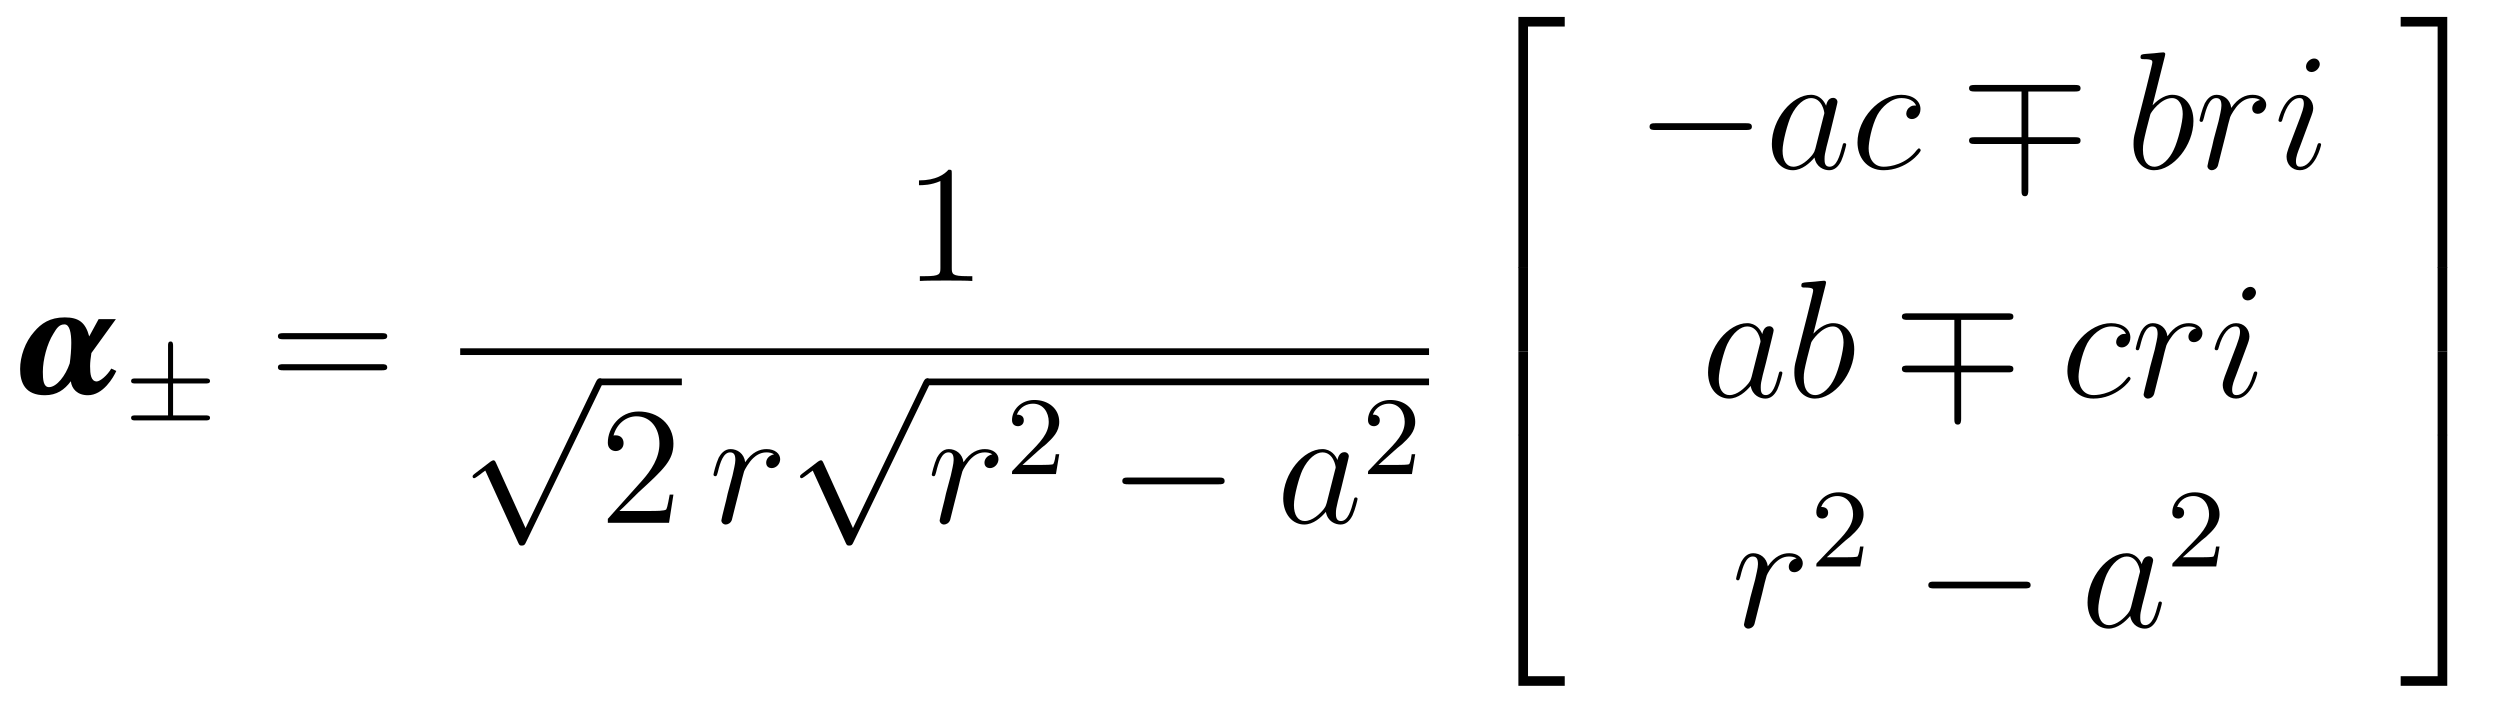 <?xml version="1.0" encoding="UTF-8"?>
<svg xmlns="http://www.w3.org/2000/svg" xmlns:xlink="http://www.w3.org/1999/xlink" viewBox="0 0 178.66 50.32" version="1.2">
<defs>
<g>
<symbol overflow="visible" id="glyph0-0">
<path style="stroke:none;" d=""/>
</symbol>
<symbol overflow="visible" id="glyph0-1">
<path style="stroke:none;" d="M 6.406 -0.859 C 6 -0.875 5.938 -1.375 5.938 -1.953 C 5.938 -2.25 5.984 -2.578 6.031 -2.891 L 7.781 -5.312 L 6.547 -5.312 L 5.875 -4.078 C 5.609 -5.078 5.125 -5.438 4.125 -5.438 C 3.062 -5.438 2.438 -5 1.938 -4.406 C 1.297 -3.688 0.938 -2.641 0.938 -1.75 C 0.938 -0.766 1.297 0.125 2.703 0.125 C 3.562 0.125 4.109 -0.266 4.562 -0.875 C 4.625 -0.328 5.031 0.125 5.781 0.125 C 6.875 0.125 7.609 -1.156 7.812 -1.609 L 7.453 -1.781 C 7.172 -1.297 6.656 -0.859 6.406 -0.859 Z M 4.484 -2.156 C 4.188 -1.266 3.547 -0.453 3 -0.453 C 2.594 -0.453 2.562 -1.016 2.562 -1.547 C 2.562 -2.406 2.859 -3.547 3.312 -4.266 C 3.547 -4.656 3.719 -4.938 4.109 -4.938 C 4.484 -4.938 4.594 -4.312 4.594 -3.609 C 4.594 -3.125 4.547 -2.594 4.484 -2.156 Z M 4.484 -2.156 "/>
</symbol>
<symbol overflow="visible" id="glyph1-0">
<path style="stroke:none;" d=""/>
</symbol>
<symbol overflow="visible" id="glyph1-1">
<path style="stroke:none;" d="M 3.469 -2.516 L 5.797 -2.516 C 5.922 -2.516 6.109 -2.516 6.109 -2.688 C 6.109 -2.875 5.922 -2.875 5.797 -2.875 L 3.469 -2.875 L 3.469 -5.188 C 3.469 -5.312 3.469 -5.516 3.297 -5.516 C 3.109 -5.516 3.109 -5.344 3.109 -5.219 L 3.109 -2.875 L 0.766 -2.875 C 0.641 -2.875 0.469 -2.875 0.469 -2.688 C 0.469 -2.516 0.641 -2.516 0.766 -2.516 L 3.109 -2.516 L 3.109 -0.234 L 0.766 -0.234 C 0.641 -0.234 0.469 -0.234 0.469 -0.062 C 0.469 0.125 0.641 0.125 0.766 0.125 L 5.797 0.125 C 5.922 0.125 6.109 0.125 6.109 -0.062 C 6.109 -0.234 5.922 -0.234 5.797 -0.234 L 3.469 -0.234 Z M 3.469 -2.516 "/>
</symbol>
<symbol overflow="visible" id="glyph2-0">
<path style="stroke:none;" d=""/>
</symbol>
<symbol overflow="visible" id="glyph2-1">
<path style="stroke:none;" d="M 8.062 -3.875 C 8.234 -3.875 8.453 -3.875 8.453 -4.094 C 8.453 -4.312 8.25 -4.312 8.062 -4.312 L 1.031 -4.312 C 0.859 -4.312 0.641 -4.312 0.641 -4.094 C 0.641 -3.875 0.844 -3.875 1.031 -3.875 Z M 8.062 -1.656 C 8.234 -1.656 8.453 -1.656 8.453 -1.859 C 8.453 -2.094 8.25 -2.094 8.062 -2.094 L 1.031 -2.094 C 0.859 -2.094 0.641 -2.094 0.641 -1.875 C 0.641 -1.656 0.844 -1.656 1.031 -1.656 Z M 8.062 -1.656 "/>
</symbol>
<symbol overflow="visible" id="glyph2-2">
<path style="stroke:none;" d="M 3.438 -7.656 C 3.438 -7.938 3.438 -7.953 3.203 -7.953 C 2.922 -7.625 2.312 -7.188 1.094 -7.188 L 1.094 -6.844 C 1.359 -6.844 1.953 -6.844 2.625 -7.141 L 2.625 -0.922 C 2.625 -0.484 2.578 -0.344 1.531 -0.344 L 1.156 -0.344 L 1.156 0 C 1.484 -0.031 2.641 -0.031 3.031 -0.031 C 3.438 -0.031 4.578 -0.031 4.906 0 L 4.906 -0.344 L 4.531 -0.344 C 3.484 -0.344 3.438 -0.484 3.438 -0.922 Z M 3.438 -7.656 "/>
</symbol>
<symbol overflow="visible" id="glyph2-3">
<path style="stroke:none;" d="M 5.266 -2.016 L 5 -2.016 C 4.953 -1.812 4.859 -1.141 4.75 -0.953 C 4.656 -0.844 3.984 -0.844 3.625 -0.844 L 1.406 -0.844 C 1.734 -1.125 2.469 -1.891 2.766 -2.172 C 4.594 -3.844 5.266 -4.469 5.266 -5.656 C 5.266 -7.031 4.172 -7.953 2.781 -7.953 C 1.406 -7.953 0.578 -6.766 0.578 -5.734 C 0.578 -5.125 1.109 -5.125 1.141 -5.125 C 1.406 -5.125 1.703 -5.312 1.703 -5.688 C 1.703 -6.031 1.484 -6.25 1.141 -6.25 C 1.047 -6.25 1.016 -6.25 0.984 -6.234 C 1.203 -7.047 1.859 -7.609 2.625 -7.609 C 3.641 -7.609 4.266 -6.75 4.266 -5.656 C 4.266 -4.641 3.688 -3.75 3 -2.984 L 0.578 -0.281 L 0.578 0 L 4.953 0 Z M 5.266 -2.016 "/>
</symbol>
<symbol overflow="visible" id="glyph3-0">
<path style="stroke:none;" d=""/>
</symbol>
<symbol overflow="visible" id="glyph3-1">
<path style="stroke:none;" d="M 4.656 10.219 L 2.547 5.562 C 2.469 5.375 2.406 5.375 2.359 5.375 C 2.359 5.375 2.297 5.375 2.156 5.469 L 1.031 6.328 C 0.875 6.453 0.875 6.484 0.875 6.531 C 0.875 6.594 0.906 6.656 0.984 6.656 C 1.062 6.656 1.266 6.484 1.406 6.391 C 1.469 6.328 1.656 6.203 1.781 6.109 L 4.141 11.281 C 4.219 11.469 4.281 11.469 4.391 11.469 C 4.562 11.469 4.609 11.406 4.688 11.234 L 10.109 0 C 10.203 -0.172 10.203 -0.219 10.203 -0.234 C 10.203 -0.359 10.094 -0.484 9.953 -0.484 C 9.859 -0.484 9.781 -0.422 9.688 -0.234 Z M 4.656 10.219 "/>
</symbol>
<symbol overflow="visible" id="glyph3-2">
<path style="stroke:none;" d="M 7.875 -2.75 C 8.078 -2.75 8.297 -2.75 8.297 -2.984 C 8.297 -3.234 8.078 -3.234 7.875 -3.234 L 1.406 -3.234 C 1.203 -3.234 0.984 -3.234 0.984 -2.984 C 0.984 -2.75 1.203 -2.75 1.406 -2.75 Z M 7.875 -2.75 "/>
</symbol>
<symbol overflow="visible" id="glyph3-3">
<path style="stroke:none;" d="M 4.891 -1.75 L 8.219 -1.75 C 8.422 -1.75 8.625 -1.75 8.625 -2 C 8.625 -2.234 8.422 -2.234 8.219 -2.234 L 4.891 -2.234 L 4.891 -5.5 L 8.219 -5.5 C 8.422 -5.5 8.625 -5.5 8.625 -5.734 C 8.625 -5.969 8.422 -5.969 8.219 -5.969 L 1.078 -5.969 C 0.875 -5.969 0.656 -5.969 0.656 -5.734 C 0.656 -5.5 0.875 -5.5 1.078 -5.5 L 4.406 -5.5 L 4.406 -2.234 L 1.078 -2.234 C 0.875 -2.234 0.656 -2.234 0.656 -2 C 0.656 -1.75 0.875 -1.75 1.078 -1.75 L 4.406 -1.75 L 4.406 1.578 C 4.406 1.766 4.406 1.984 4.656 1.984 C 4.891 1.984 4.891 1.719 4.891 1.547 Z M 4.891 -1.75 "/>
</symbol>
<symbol overflow="visible" id="glyph4-0">
<path style="stroke:none;" d=""/>
</symbol>
<symbol overflow="visible" id="glyph4-1">
<path style="stroke:none;" d="M 4.656 -4.891 C 4.281 -4.812 4.094 -4.547 4.094 -4.297 C 4.094 -4 4.312 -3.906 4.484 -3.906 C 4.812 -3.906 5.094 -4.203 5.094 -4.547 C 5.094 -4.938 4.719 -5.266 4.125 -5.266 C 3.641 -5.266 3.094 -5.062 2.594 -4.328 C 2.516 -4.953 2.031 -5.266 1.547 -5.266 C 1.094 -5.266 0.844 -4.906 0.703 -4.656 C 0.5 -4.219 0.328 -3.5 0.328 -3.438 C 0.328 -3.391 0.375 -3.328 0.453 -3.328 C 0.547 -3.328 0.562 -3.344 0.641 -3.625 C 0.812 -4.344 1.047 -5.031 1.516 -5.031 C 1.812 -5.031 1.891 -4.828 1.891 -4.484 C 1.891 -4.219 1.766 -3.75 1.688 -3.375 L 1.344 -2.094 C 1.297 -1.859 1.172 -1.328 1.109 -1.109 C 1.031 -0.797 0.891 -0.234 0.891 -0.172 C 0.891 -0.016 1.031 0.125 1.203 0.125 C 1.344 0.125 1.562 0.031 1.641 -0.203 C 1.672 -0.297 2.109 -2.109 2.188 -2.375 C 2.25 -2.641 2.312 -2.891 2.375 -3.156 C 2.422 -3.328 2.469 -3.516 2.516 -3.672 C 2.547 -3.781 2.875 -4.359 3.172 -4.625 C 3.312 -4.75 3.625 -5.031 4.109 -5.031 C 4.297 -5.031 4.5 -5 4.656 -4.891 Z M 4.656 -4.891 "/>
</symbol>
<symbol overflow="visible" id="glyph4-2">
<path style="stroke:none;" d="M 3.594 -1.422 C 3.531 -1.219 3.531 -1.188 3.375 -0.969 C 3.109 -0.641 2.578 -0.125 2.016 -0.125 C 1.531 -0.125 1.25 -0.562 1.25 -1.266 C 1.25 -1.922 1.625 -3.266 1.859 -3.766 C 2.266 -4.609 2.828 -5.031 3.281 -5.031 C 4.078 -5.031 4.234 -4.047 4.234 -3.953 C 4.234 -3.938 4.203 -3.797 4.188 -3.766 Z M 4.359 -4.484 C 4.234 -4.797 3.906 -5.266 3.281 -5.266 C 1.938 -5.266 0.484 -3.531 0.484 -1.75 C 0.484 -0.578 1.172 0.125 1.984 0.125 C 2.641 0.125 3.203 -0.391 3.531 -0.781 C 3.656 -0.078 4.219 0.125 4.578 0.125 C 4.938 0.125 5.219 -0.094 5.438 -0.531 C 5.625 -0.938 5.797 -1.656 5.797 -1.703 C 5.797 -1.766 5.75 -1.812 5.672 -1.812 C 5.562 -1.812 5.562 -1.75 5.516 -1.578 C 5.328 -0.875 5.109 -0.125 4.609 -0.125 C 4.266 -0.125 4.25 -0.438 4.25 -0.672 C 4.25 -0.938 4.281 -1.078 4.391 -1.547 C 4.469 -1.844 4.531 -2.109 4.625 -2.453 C 5.062 -4.25 5.172 -4.672 5.172 -4.75 C 5.172 -4.906 5.047 -5.047 4.859 -5.047 C 4.484 -5.047 4.391 -4.625 4.359 -4.484 Z M 4.359 -4.484 "/>
</symbol>
<symbol overflow="visible" id="glyph4-3">
<path style="stroke:none;" d="M 4.672 -4.5 C 4.453 -4.5 4.344 -4.5 4.172 -4.344 C 4.094 -4.297 3.969 -4.109 3.969 -3.922 C 3.969 -3.688 4.141 -3.531 4.375 -3.531 C 4.656 -3.531 4.984 -3.781 4.984 -4.25 C 4.984 -4.828 4.438 -5.266 3.609 -5.266 C 2.047 -5.266 0.484 -3.562 0.484 -1.859 C 0.484 -0.828 1.125 0.125 2.344 0.125 C 3.969 0.125 5 -1.141 5 -1.297 C 5 -1.375 4.922 -1.438 4.875 -1.438 C 4.844 -1.438 4.828 -1.422 4.719 -1.312 C 3.953 -0.297 2.828 -0.125 2.359 -0.125 C 1.547 -0.125 1.281 -0.844 1.281 -1.438 C 1.281 -1.859 1.484 -3.016 1.906 -3.828 C 2.219 -4.391 2.875 -5.031 3.625 -5.031 C 3.781 -5.031 4.438 -5.016 4.672 -4.5 Z M 4.672 -4.5 "/>
</symbol>
<symbol overflow="visible" id="glyph4-4">
<path style="stroke:none;" d="M 2.766 -8 C 2.766 -8.047 2.797 -8.109 2.797 -8.172 C 2.797 -8.297 2.672 -8.297 2.656 -8.297 C 2.641 -8.297 2.219 -8.266 2 -8.234 C 1.797 -8.219 1.609 -8.203 1.406 -8.188 C 1.109 -8.156 1.031 -8.156 1.031 -7.938 C 1.031 -7.812 1.141 -7.812 1.266 -7.812 C 1.875 -7.812 1.875 -7.703 1.875 -7.594 C 1.875 -7.5 1.781 -7.156 1.734 -6.938 L 1.453 -5.797 C 1.328 -5.312 0.641 -2.609 0.594 -2.391 C 0.531 -2.094 0.531 -1.891 0.531 -1.734 C 0.531 -0.516 1.219 0.125 2 0.125 C 3.375 0.125 4.812 -1.656 4.812 -3.391 C 4.812 -4.5 4.203 -5.266 3.297 -5.266 C 2.672 -5.266 2.109 -4.75 1.891 -4.516 Z M 2.016 -0.125 C 1.625 -0.125 1.203 -0.406 1.203 -1.344 C 1.203 -1.734 1.25 -1.953 1.453 -2.797 C 1.5 -2.953 1.688 -3.719 1.734 -3.875 C 1.75 -3.969 2.469 -5.031 3.281 -5.031 C 3.797 -5.031 4.047 -4.5 4.047 -3.891 C 4.047 -3.312 3.703 -1.953 3.406 -1.344 C 3.109 -0.688 2.562 -0.125 2.016 -0.125 Z M 2.016 -0.125 "/>
</symbol>
<symbol overflow="visible" id="glyph4-5">
<path style="stroke:none;" d="M 3.375 -1.703 C 3.375 -1.766 3.328 -1.812 3.266 -1.812 C 3.156 -1.812 3.141 -1.781 3.078 -1.578 C 2.766 -0.484 2.281 -0.125 1.891 -0.125 C 1.75 -0.125 1.578 -0.156 1.578 -0.516 C 1.578 -0.844 1.719 -1.188 1.859 -1.547 L 2.688 -3.781 C 2.719 -3.875 2.812 -4.094 2.812 -4.312 C 2.812 -4.812 2.453 -5.266 1.859 -5.266 C 0.766 -5.266 0.328 -3.531 0.328 -3.438 C 0.328 -3.391 0.375 -3.328 0.453 -3.328 C 0.562 -3.328 0.578 -3.375 0.625 -3.547 C 0.906 -4.547 1.359 -5.031 1.828 -5.031 C 1.938 -5.031 2.141 -5.016 2.141 -4.641 C 2.141 -4.328 1.984 -3.938 1.891 -3.672 L 1.047 -1.453 C 0.984 -1.25 0.906 -1.062 0.906 -0.844 C 0.906 -0.312 1.281 0.125 1.859 0.125 C 2.953 0.125 3.375 -1.625 3.375 -1.703 Z M 3.281 -7.453 C 3.281 -7.641 3.141 -7.859 2.875 -7.859 C 2.609 -7.859 2.297 -7.594 2.297 -7.281 C 2.297 -6.984 2.547 -6.891 2.688 -6.891 C 3.016 -6.891 3.281 -7.203 3.281 -7.453 Z M 3.281 -7.453 "/>
</symbol>
<symbol overflow="visible" id="glyph5-0">
<path style="stroke:none;" d=""/>
</symbol>
<symbol overflow="visible" id="glyph5-1">
<path style="stroke:none;" d="M 2.25 -1.625 C 2.375 -1.75 2.703 -2.016 2.844 -2.125 C 3.328 -2.578 3.797 -3.016 3.797 -3.734 C 3.797 -4.688 3 -5.297 2.016 -5.297 C 1.047 -5.297 0.422 -4.578 0.422 -3.859 C 0.422 -3.469 0.734 -3.422 0.844 -3.422 C 1.016 -3.422 1.266 -3.531 1.266 -3.844 C 1.266 -4.25 0.859 -4.25 0.766 -4.25 C 1 -4.844 1.531 -5.031 1.922 -5.031 C 2.656 -5.031 3.047 -4.406 3.047 -3.734 C 3.047 -2.906 2.469 -2.297 1.516 -1.344 L 0.516 -0.297 C 0.422 -0.219 0.422 -0.203 0.422 0 L 3.562 0 L 3.797 -1.422 L 3.547 -1.422 C 3.531 -1.266 3.469 -0.875 3.375 -0.719 C 3.328 -0.656 2.719 -0.656 2.594 -0.656 L 1.172 -0.656 Z M 2.25 -1.625 "/>
</symbol>
<symbol overflow="visible" id="glyph6-0">
<path style="stroke:none;" d=""/>
</symbol>
<symbol overflow="visible" id="glyph6-1">
<path style="stroke:none;" d="M 3.25 17.547 L 3.938 17.547 L 3.938 0.297 L 6.562 0.297 L 6.562 -0.391 L 3.25 -0.391 Z M 3.25 17.547 "/>
</symbol>
<symbol overflow="visible" id="glyph6-2">
<path style="stroke:none;" d="M 3.25 5.984 L 3.938 5.984 L 3.938 -0.016 L 3.25 -0.016 Z M 3.25 5.984 "/>
</symbol>
<symbol overflow="visible" id="glyph6-3">
<path style="stroke:none;" d="M 3.25 17.531 L 6.562 17.531 L 6.562 16.844 L 3.938 16.844 L 3.938 -0.406 L 3.25 -0.406 Z M 3.25 17.531 "/>
</symbol>
<symbol overflow="visible" id="glyph6-4">
<path style="stroke:none;" d="M 2.703 17.547 L 3.391 17.547 L 3.391 -0.391 L 0.062 -0.391 L 0.062 0.297 L 2.703 0.297 Z M 2.703 17.547 "/>
</symbol>
<symbol overflow="visible" id="glyph6-5">
<path style="stroke:none;" d="M 2.703 5.984 L 3.391 5.984 L 3.391 -0.016 L 2.703 -0.016 Z M 2.703 5.984 "/>
</symbol>
<symbol overflow="visible" id="glyph6-6">
<path style="stroke:none;" d="M 2.703 16.844 L 0.062 16.844 L 0.062 17.531 L 3.391 17.531 L 3.391 -0.406 L 2.703 -0.406 Z M 2.703 16.844 "/>
</symbol>
</g>
</defs>
<g id="surface1">
<g style="fill:rgb(0%,0%,0%);fill-opacity:1;">
  <use xlink:href="#glyph0-1" x="0.5" y="28.12"/>
</g>
<g style="fill:rgb(0%,0%,0%);fill-opacity:1;">
  <use xlink:href="#glyph1-1" x="8.9" y="29.92"/>
</g>
<g style="fill:rgb(0%,0%,0%);fill-opacity:1;">
  <use xlink:href="#glyph2-1" x="19.22" y="28.12"/>
</g>
<g style="fill:rgb(0%,0%,0%);fill-opacity:1;">
  <use xlink:href="#glyph2-2" x="64.58" y="20.08"/>
</g>
<path style=" stroke:none;fill-rule:nonzero;fill:rgb(0%,0%,0%);fill-opacity:1;" d="M 32.887 24.891 L 102.125 24.891 L 102.125 25.371 L 32.887 25.371 Z M 32.887 24.891 "/>
<g style="fill:rgb(0%,0%,0%);fill-opacity:1;">
  <use xlink:href="#glyph3-1" x="32.9" y="27.52"/>
</g>
<path style=" stroke:none;fill-rule:nonzero;fill:rgb(0%,0%,0%);fill-opacity:1;" d="M 42.848 27.051 L 48.727 27.051 L 48.727 27.531 L 42.848 27.531 Z M 42.848 27.051 "/>
<g style="fill:rgb(0%,0%,0%);fill-opacity:1;">
  <use xlink:href="#glyph2-3" x="42.86" y="37.36"/>
</g>
<g style="fill:rgb(0%,0%,0%);fill-opacity:1;">
  <use xlink:href="#glyph4-1" x="50.66" y="37.36"/>
</g>
<g style="fill:rgb(0%,0%,0%);fill-opacity:1;">
  <use xlink:href="#glyph3-1" x="56.3" y="27.52"/>
</g>
<path style=" stroke:none;fill-rule:nonzero;fill:rgb(0%,0%,0%);fill-opacity:1;" d="M 66.246 27.051 L 102.125 27.051 L 102.125 27.531 L 66.246 27.531 Z M 66.246 27.051 "/>
<g style="fill:rgb(0%,0%,0%);fill-opacity:1;">
  <use xlink:href="#glyph4-1" x="66.26" y="37.36"/>
</g>
<g style="fill:rgb(0%,0%,0%);fill-opacity:1;">
  <use xlink:href="#glyph5-1" x="71.9" y="33.88"/>
</g>
<g style="fill:rgb(0%,0%,0%);fill-opacity:1;">
  <use xlink:href="#glyph3-2" x="79.22" y="37.36"/>
</g>
<g style="fill:rgb(0%,0%,0%);fill-opacity:1;">
  <use xlink:href="#glyph4-2" x="91.22" y="37.36"/>
</g>
<g style="fill:rgb(0%,0%,0%);fill-opacity:1;">
  <use xlink:href="#glyph5-1" x="97.34" y="33.88"/>
</g>
<g style="fill:rgb(0%,0%,0%);fill-opacity:1;">
  <use xlink:href="#glyph6-1" x="105.26" y="1.6"/>
</g>
<g style="fill:rgb(0%,0%,0%);fill-opacity:1;">
  <use xlink:href="#glyph6-2" x="105.26" y="19.12"/>
</g>
<g style="fill:rgb(0%,0%,0%);fill-opacity:1;">
  <use xlink:href="#glyph6-2" x="105.26" y="25.12"/>
</g>
<g style="fill:rgb(0%,0%,0%);fill-opacity:1;">
  <use xlink:href="#glyph6-3" x="105.26" y="31.48"/>
</g>
<g style="fill:rgb(0%,0%,0%);fill-opacity:1;">
  <use xlink:href="#glyph3-2" x="116.9" y="12.04"/>
</g>
<g style="fill:rgb(0%,0%,0%);fill-opacity:1;">
  <use xlink:href="#glyph4-2" x="126.14" y="12.04"/>
</g>
<g style="fill:rgb(0%,0%,0%);fill-opacity:1;">
  <use xlink:href="#glyph4-3" x="132.26" y="12.04"/>
</g>
<g style="fill:rgb(0%,0%,0%);fill-opacity:1;">
  <use xlink:href="#glyph3-3" x="140.06" y="12.04"/>
</g>
<g style="fill:rgb(0%,0%,0%);fill-opacity:1;">
  <use xlink:href="#glyph4-4" x="151.94" y="12.04"/>
</g>
<g style="fill:rgb(0%,0%,0%);fill-opacity:1;">
  <use xlink:href="#glyph4-1" x="156.86" y="12.04"/>
</g>
<g style="fill:rgb(0%,0%,0%);fill-opacity:1;">
  <use xlink:href="#glyph4-5" x="162.5" y="12.04"/>
</g>
<g style="fill:rgb(0%,0%,0%);fill-opacity:1;">
  <use xlink:href="#glyph4-2" x="121.58" y="28.36"/>
</g>
<g style="fill:rgb(0%,0%,0%);fill-opacity:1;">
  <use xlink:href="#glyph4-4" x="127.7" y="28.36"/>
</g>
<g style="fill:rgb(0%,0%,0%);fill-opacity:1;">
  <use xlink:href="#glyph3-3" x="135.26" y="28.36"/>
</g>
<g style="fill:rgb(0%,0%,0%);fill-opacity:1;">
  <use xlink:href="#glyph4-3" x="147.26" y="28.36"/>
</g>
<g style="fill:rgb(0%,0%,0%);fill-opacity:1;">
  <use xlink:href="#glyph4-1" x="152.3" y="28.36"/>
</g>
<g style="fill:rgb(0%,0%,0%);fill-opacity:1;">
  <use xlink:href="#glyph4-5" x="157.94" y="28.36"/>
</g>
<g style="fill:rgb(0%,0%,0%);fill-opacity:1;">
  <use xlink:href="#glyph4-1" x="123.74" y="44.8"/>
</g>
<g style="fill:rgb(0%,0%,0%);fill-opacity:1;">
  <use xlink:href="#glyph5-1" x="129.38" y="40.48"/>
</g>
<g style="fill:rgb(0%,0%,0%);fill-opacity:1;">
  <use xlink:href="#glyph3-2" x="136.82" y="44.8"/>
</g>
<g style="fill:rgb(0%,0%,0%);fill-opacity:1;">
  <use xlink:href="#glyph4-2" x="148.7" y="44.8"/>
</g>
<g style="fill:rgb(0%,0%,0%);fill-opacity:1;">
  <use xlink:href="#glyph5-1" x="154.82" y="40.48"/>
</g>
<g style="fill:rgb(0%,0%,0%);fill-opacity:1;">
  <use xlink:href="#glyph6-4" x="171.5" y="1.6"/>
</g>
<g style="fill:rgb(0%,0%,0%);fill-opacity:1;">
  <use xlink:href="#glyph6-5" x="171.5" y="19.12"/>
</g>
<g style="fill:rgb(0%,0%,0%);fill-opacity:1;">
  <use xlink:href="#glyph6-5" x="171.5" y="25.12"/>
</g>
<g style="fill:rgb(0%,0%,0%);fill-opacity:1;">
  <use xlink:href="#glyph6-6" x="171.5" y="31.48"/>
</g>
</g>
</svg>

